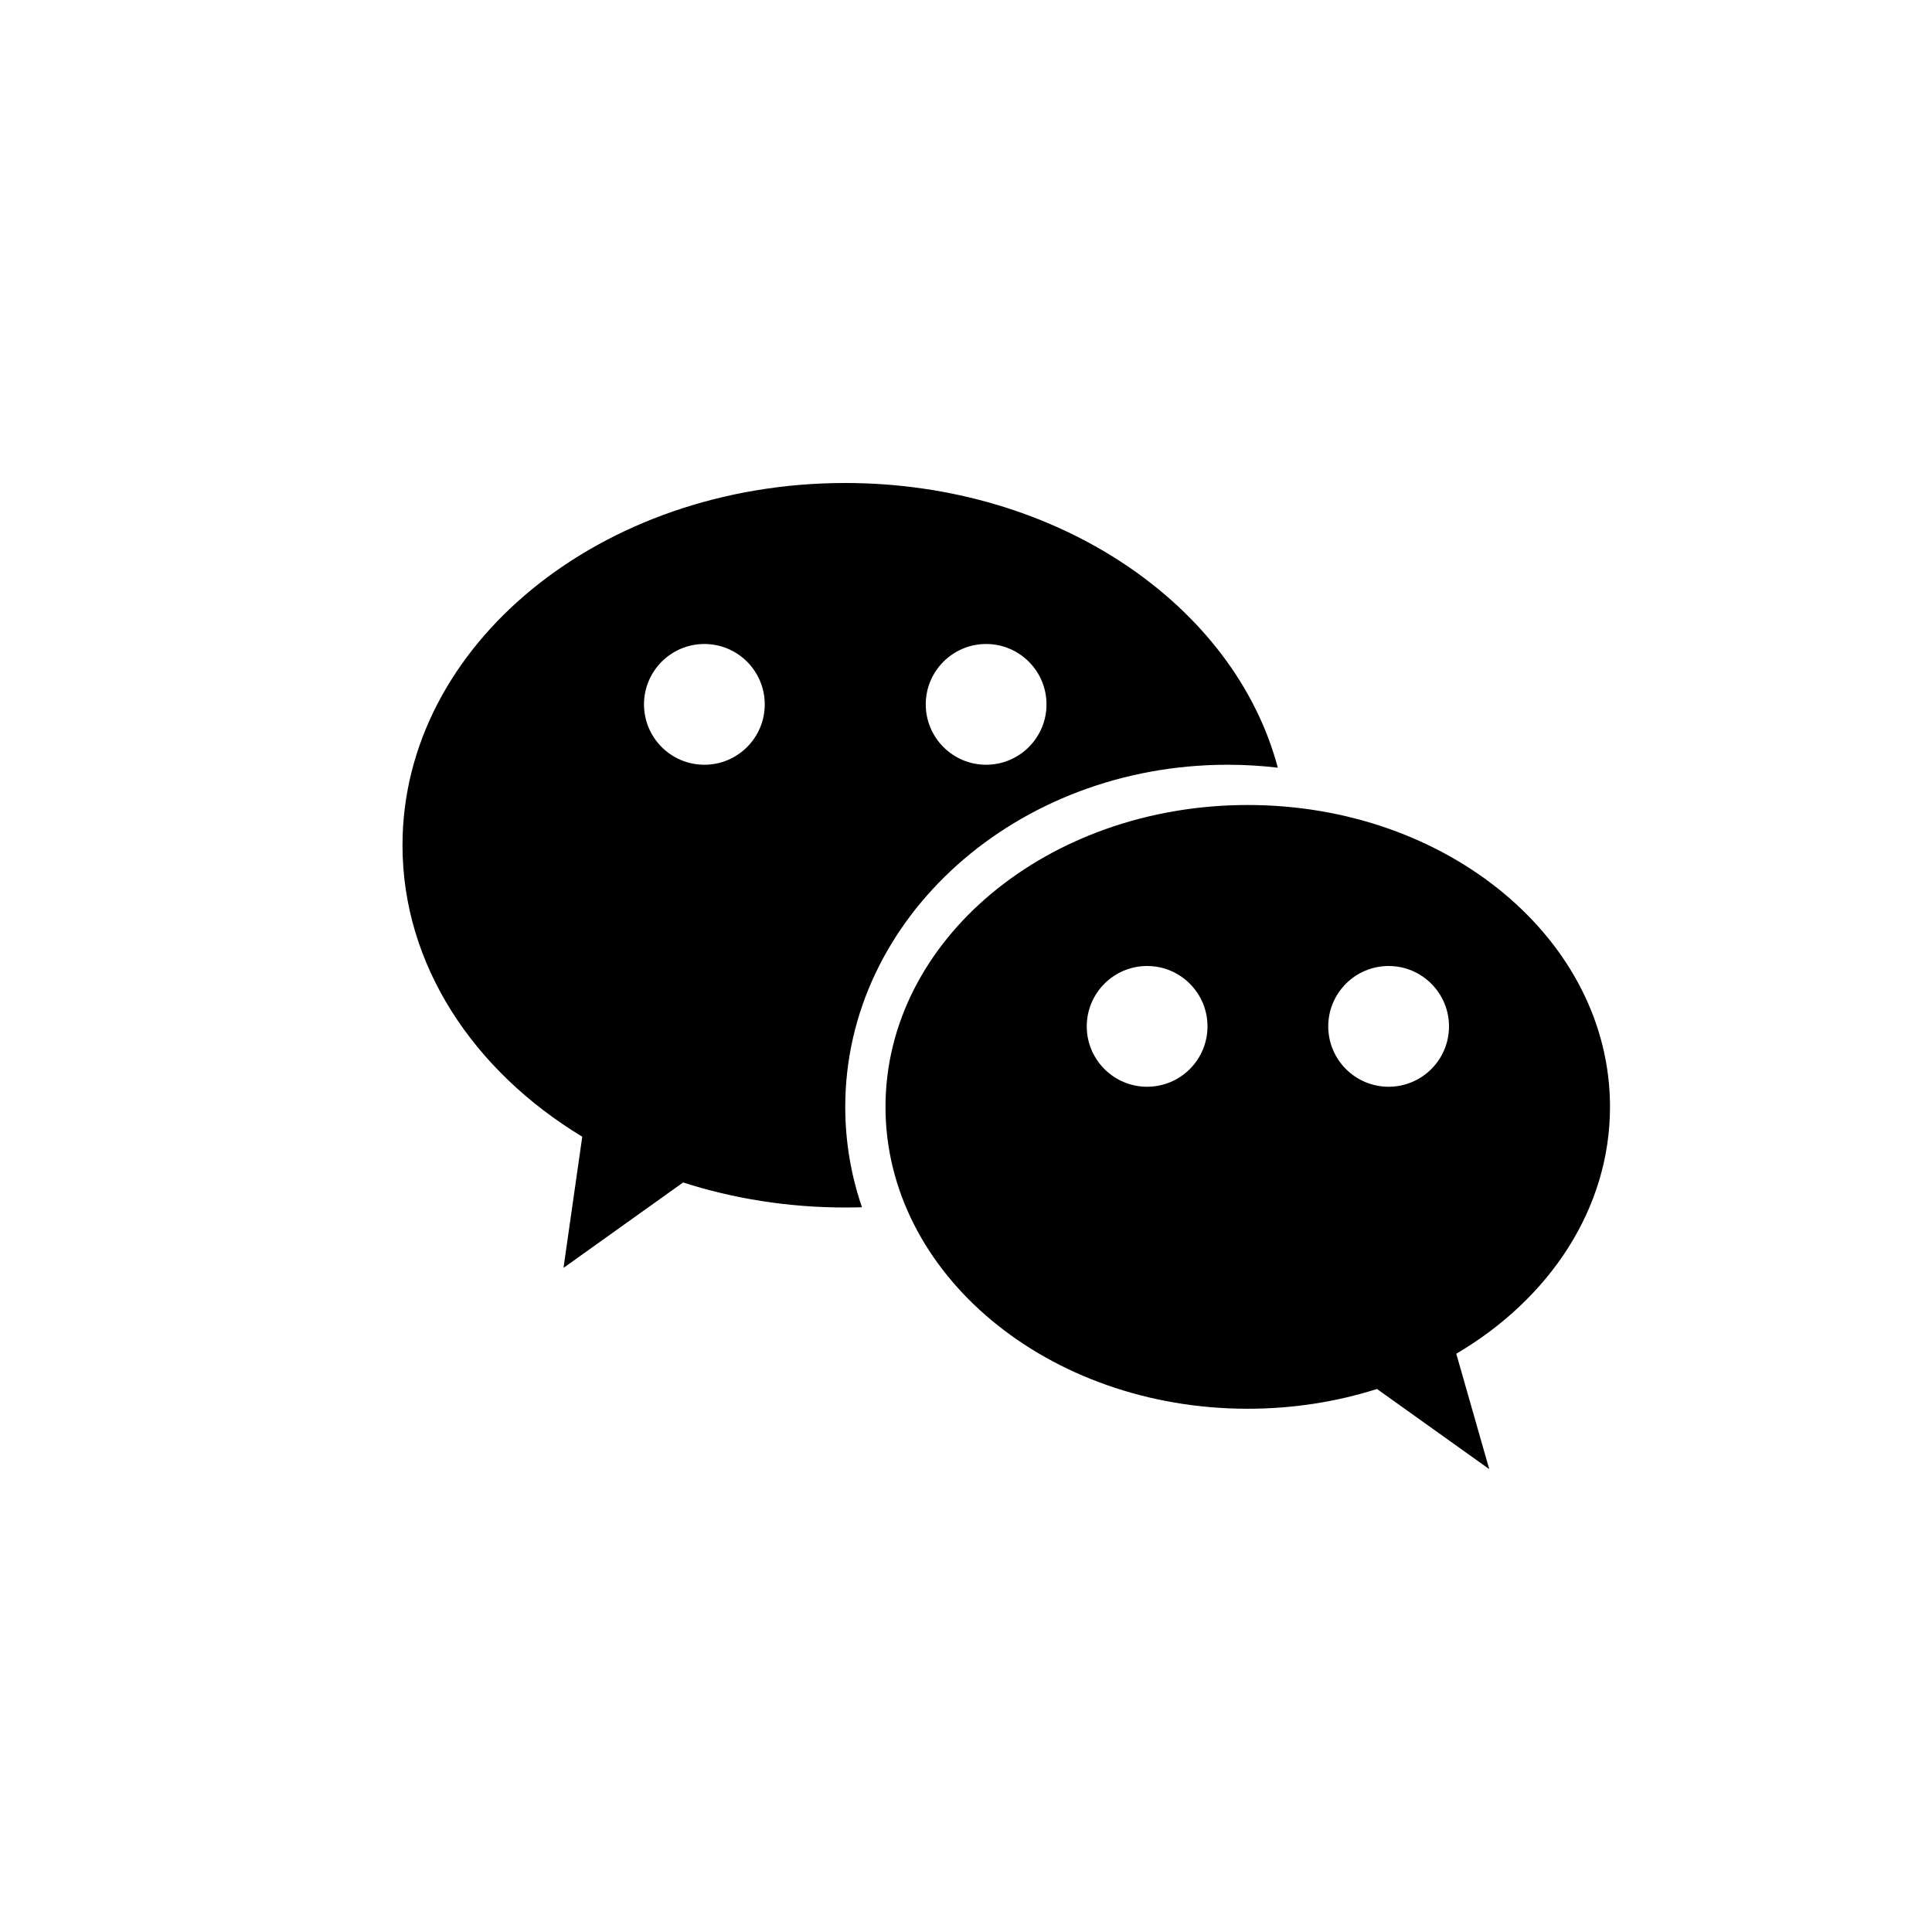 <?xml version="1.0" encoding="UTF-8"?>
<svg width="48px" height="48px" viewBox="0 0 48 48" version="1.1" xmlns="http://www.w3.org/2000/svg" xmlns:xlink="http://www.w3.org/1999/xlink">
    <title>wechat</title>
    <g id="wechat" stroke="none" stroke-width="1" fill="none" fill-rule="evenodd">
        <path d="M31,20 C35.971,20 40,23.358 40,27.5 C40,30.035 38.491,32.275 36.181,33.633 L37,36.5 L34.211,34.509 C33.213,34.826 32.131,35 31,35 C26.029,35 22,31.642 22,27.5 C22,23.358 26.029,20 31,20 Z M21,12 C26.267,12 30.669,15.029 31.747,19.073 C31.34,19.025 30.923,19 30.5,19 C25.253,19 21,22.806 21,27.5 C21,28.367 21.145,29.204 21.415,29.993 L21.303,29.997 L21,30 C19.578,30 18.22,29.779 16.972,29.378 L14,31.5 L14.466,28.241 C11.757,26.602 10,23.969 10,21 C10,16.029 14.925,12 21,12 Z M28.5,24 C27.672,24 27,24.672 27,25.5 C27,26.328 27.672,27 28.5,27 C29.328,27 30,26.328 30,25.5 C30,24.672 29.328,24 28.5,24 Z M34.5,24 C33.672,24 33,24.672 33,25.5 C33,26.328 33.672,27 34.5,27 C35.328,27 36,26.328 36,25.5 C36,24.672 35.328,24 34.5,24 Z M17.5,16 C16.672,16 16,16.672 16,17.5 C16,18.328 16.672,19 17.5,19 C18.328,19 19,18.328 19,17.5 C19,16.672 18.328,16 17.5,16 Z M24.5,16 C23.672,16 23,16.672 23,17.5 C23,18.328 23.672,19 24.5,19 C25.328,19 26,18.328 26,17.5 C26,16.672 25.328,16 24.5,16 Z" id="形状结合" fill="#000000"></path>
    </g>
</svg>